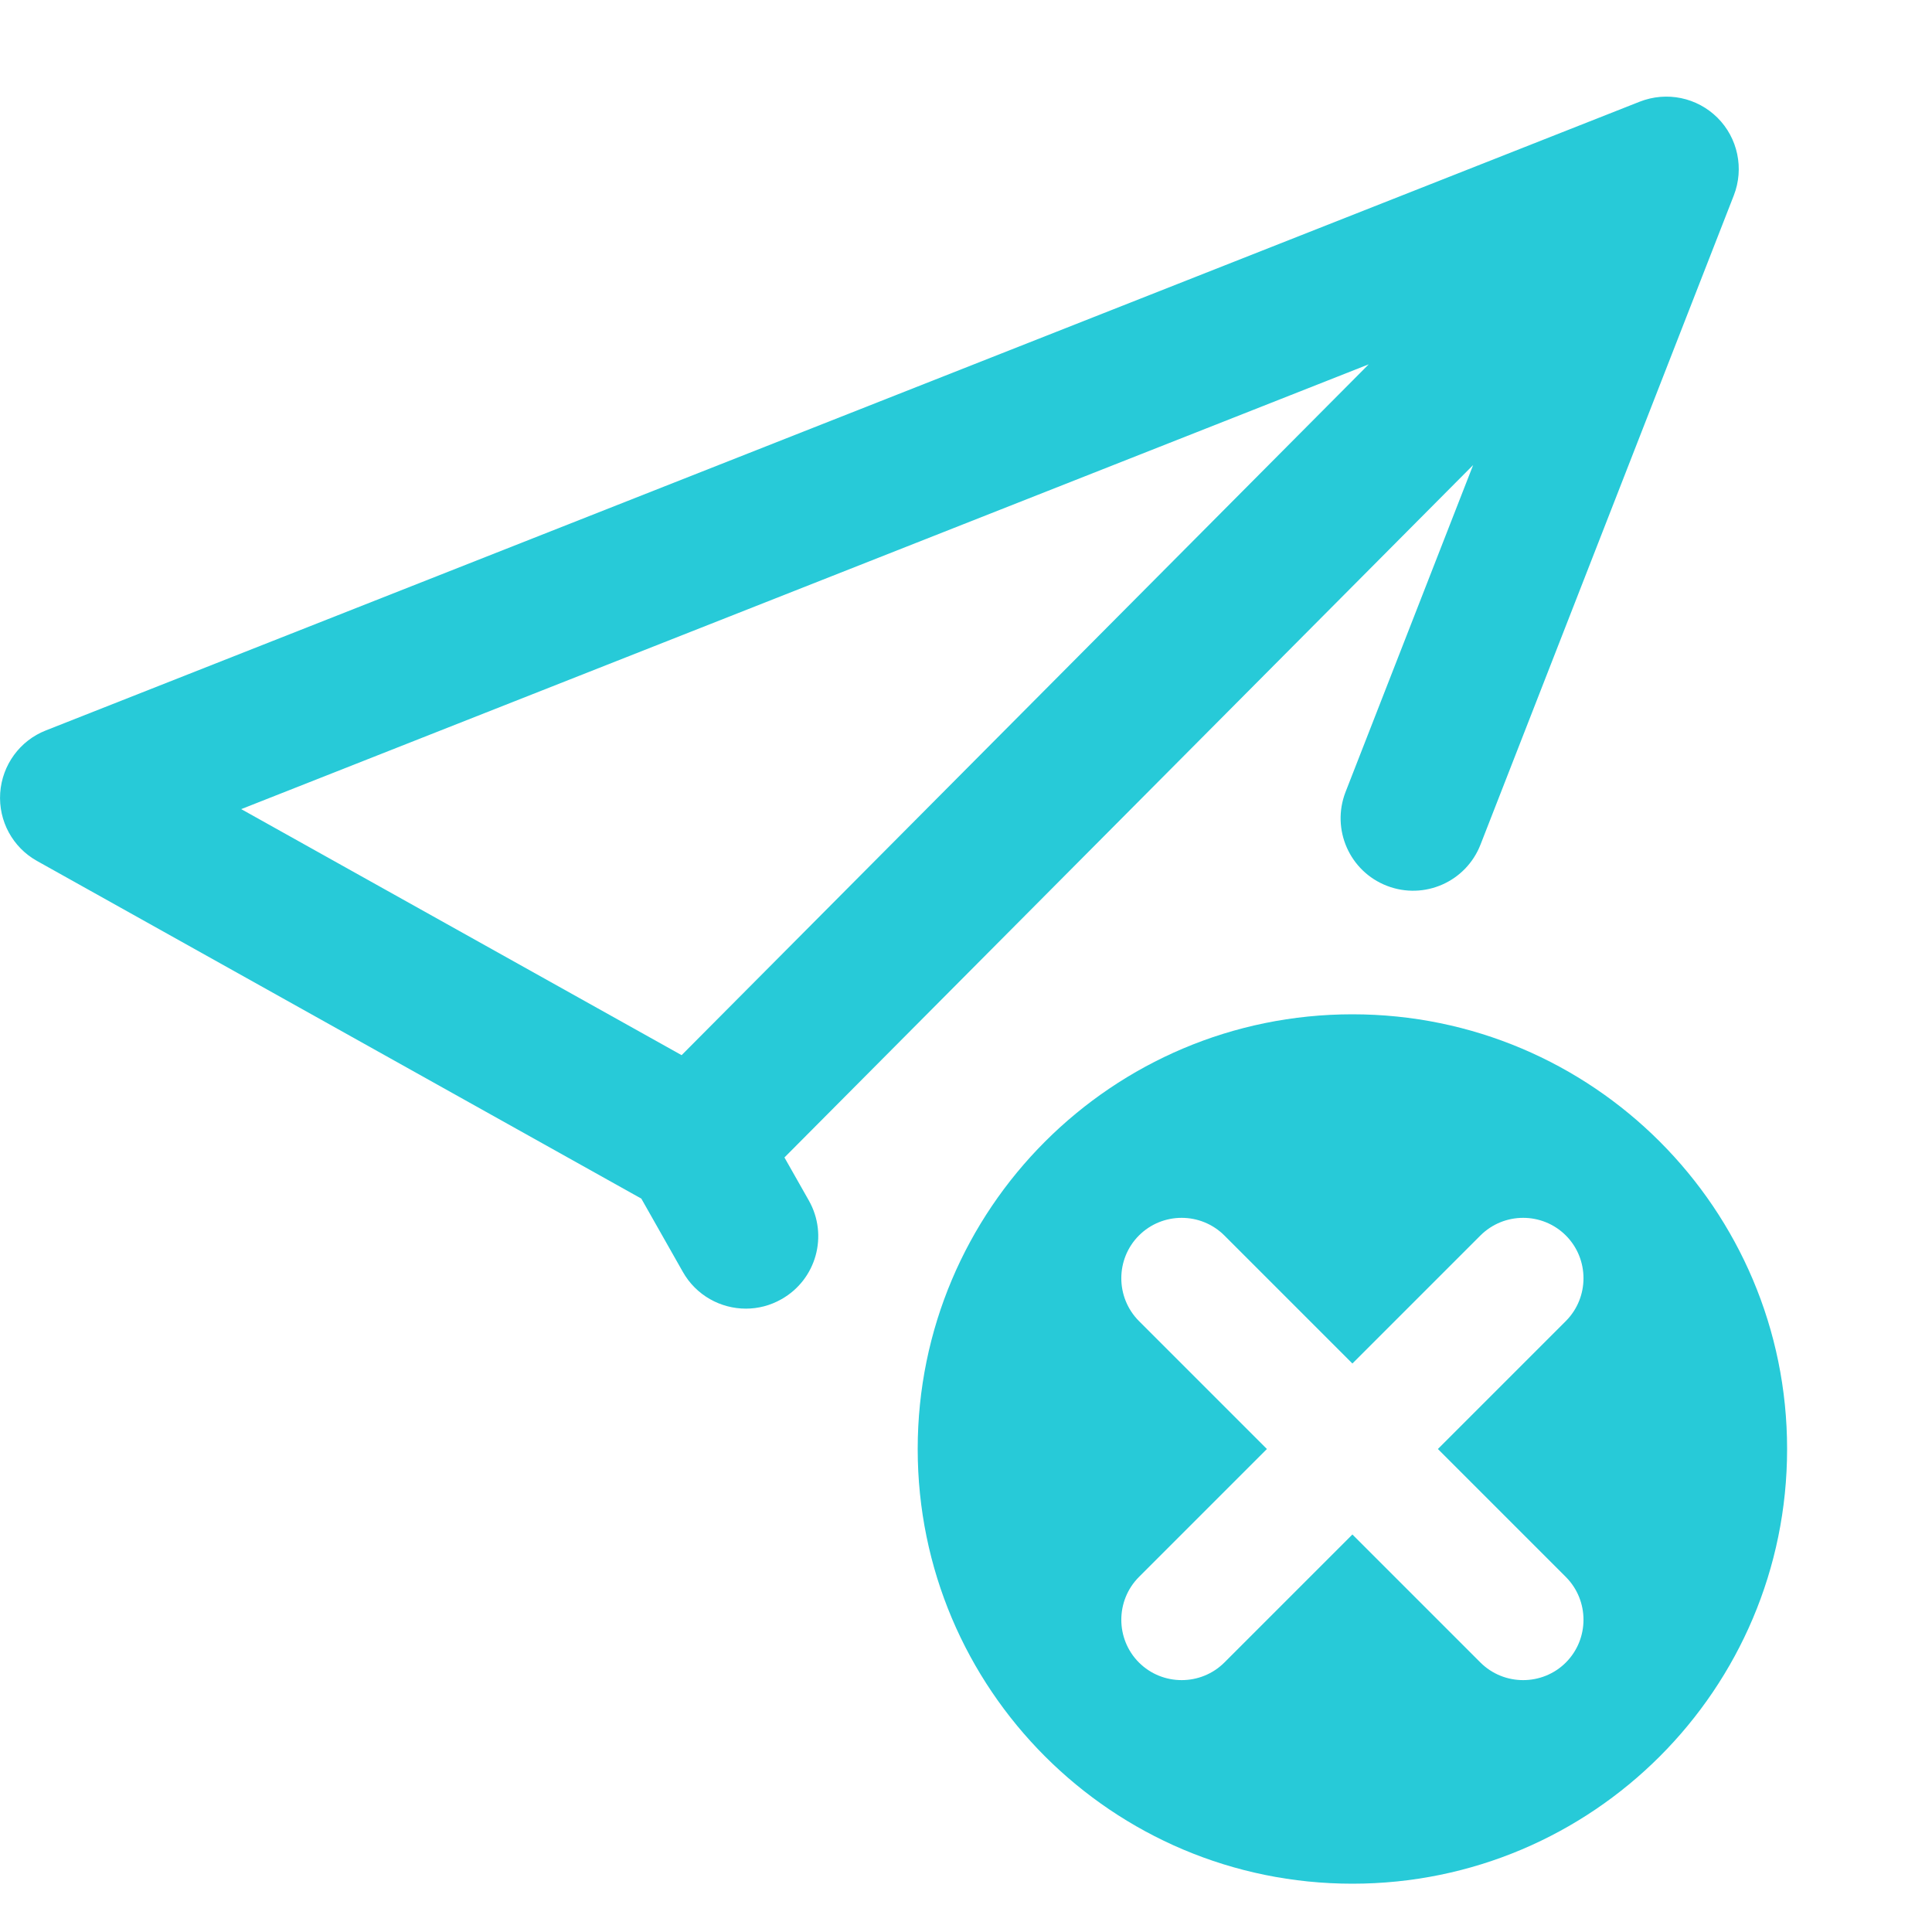 <?xml version="1.0" encoding="UTF-8"?><svg width="40" height="40" viewBox="0 0 40 40" fill="none" xmlns="http://www.w3.org/2000/svg">
<g clip-path="url(#clip0_1_9447)">
<path d="M28 21C23.029 21 19 25.029 19 30C19 34.971 23.029 39 28 39C32.971 39 37 34.971 37 30C37 25.029 32.971 21 28 21ZM32.42 32.65C32.906 33.139 32.906 33.932 32.42 34.42C32.176 34.664 31.855 34.785 31.535 34.785C31.215 34.785 30.895 34.664 30.65 34.42L28 31.77L25.35 34.42C25.105 34.664 24.785 34.785 24.465 34.785C24.145 34.785 23.824 34.664 23.58 34.42C23.094 33.932 23.094 33.139 23.58 32.65L26.23 30L23.58 27.35C23.094 26.861 23.094 26.068 23.58 25.58C24.068 25.092 24.861 25.092 25.35 25.58L28 28.23L30.65 25.58C31.139 25.092 31.932 25.092 32.42 25.58C32.906 26.068 32.906 26.861 32.42 27.35L29.77 30L32.42 32.65Z" fill="#27CAD8"/>
<path d="M35.559 2.438C35.135 2.016 34.506 1.887 33.949 2.105L0.949 15.123C0.41 15.334 0.043 15.84 0.004 16.418C-0.035 16.996 0.262 17.545 0.768 17.826L13.278 24.816L14.137 26.332C14.412 26.82 14.92 27.094 15.443 27.094C15.693 27.094 15.947 27.031 16.18 26.898C16.902 26.49 17.154 25.576 16.746 24.855L16.241 23.964L30.5 9.628L27.857 16.4C27.559 17.172 27.941 18.041 28.715 18.34C29.488 18.639 30.355 18.256 30.654 17.482L35.897 4.045C36.113 3.49 35.98 2.857 35.559 2.438ZM14.112 21.846L4.994 16.752L28.338 7.543L14.112 21.846Z" fill="#27CAD8"/>
</g>
<defs>
<clipPath id="clip0_1_9447">
<rect width="40" height="40" fill="white"/>
</clipPath>
</defs>
</svg>
